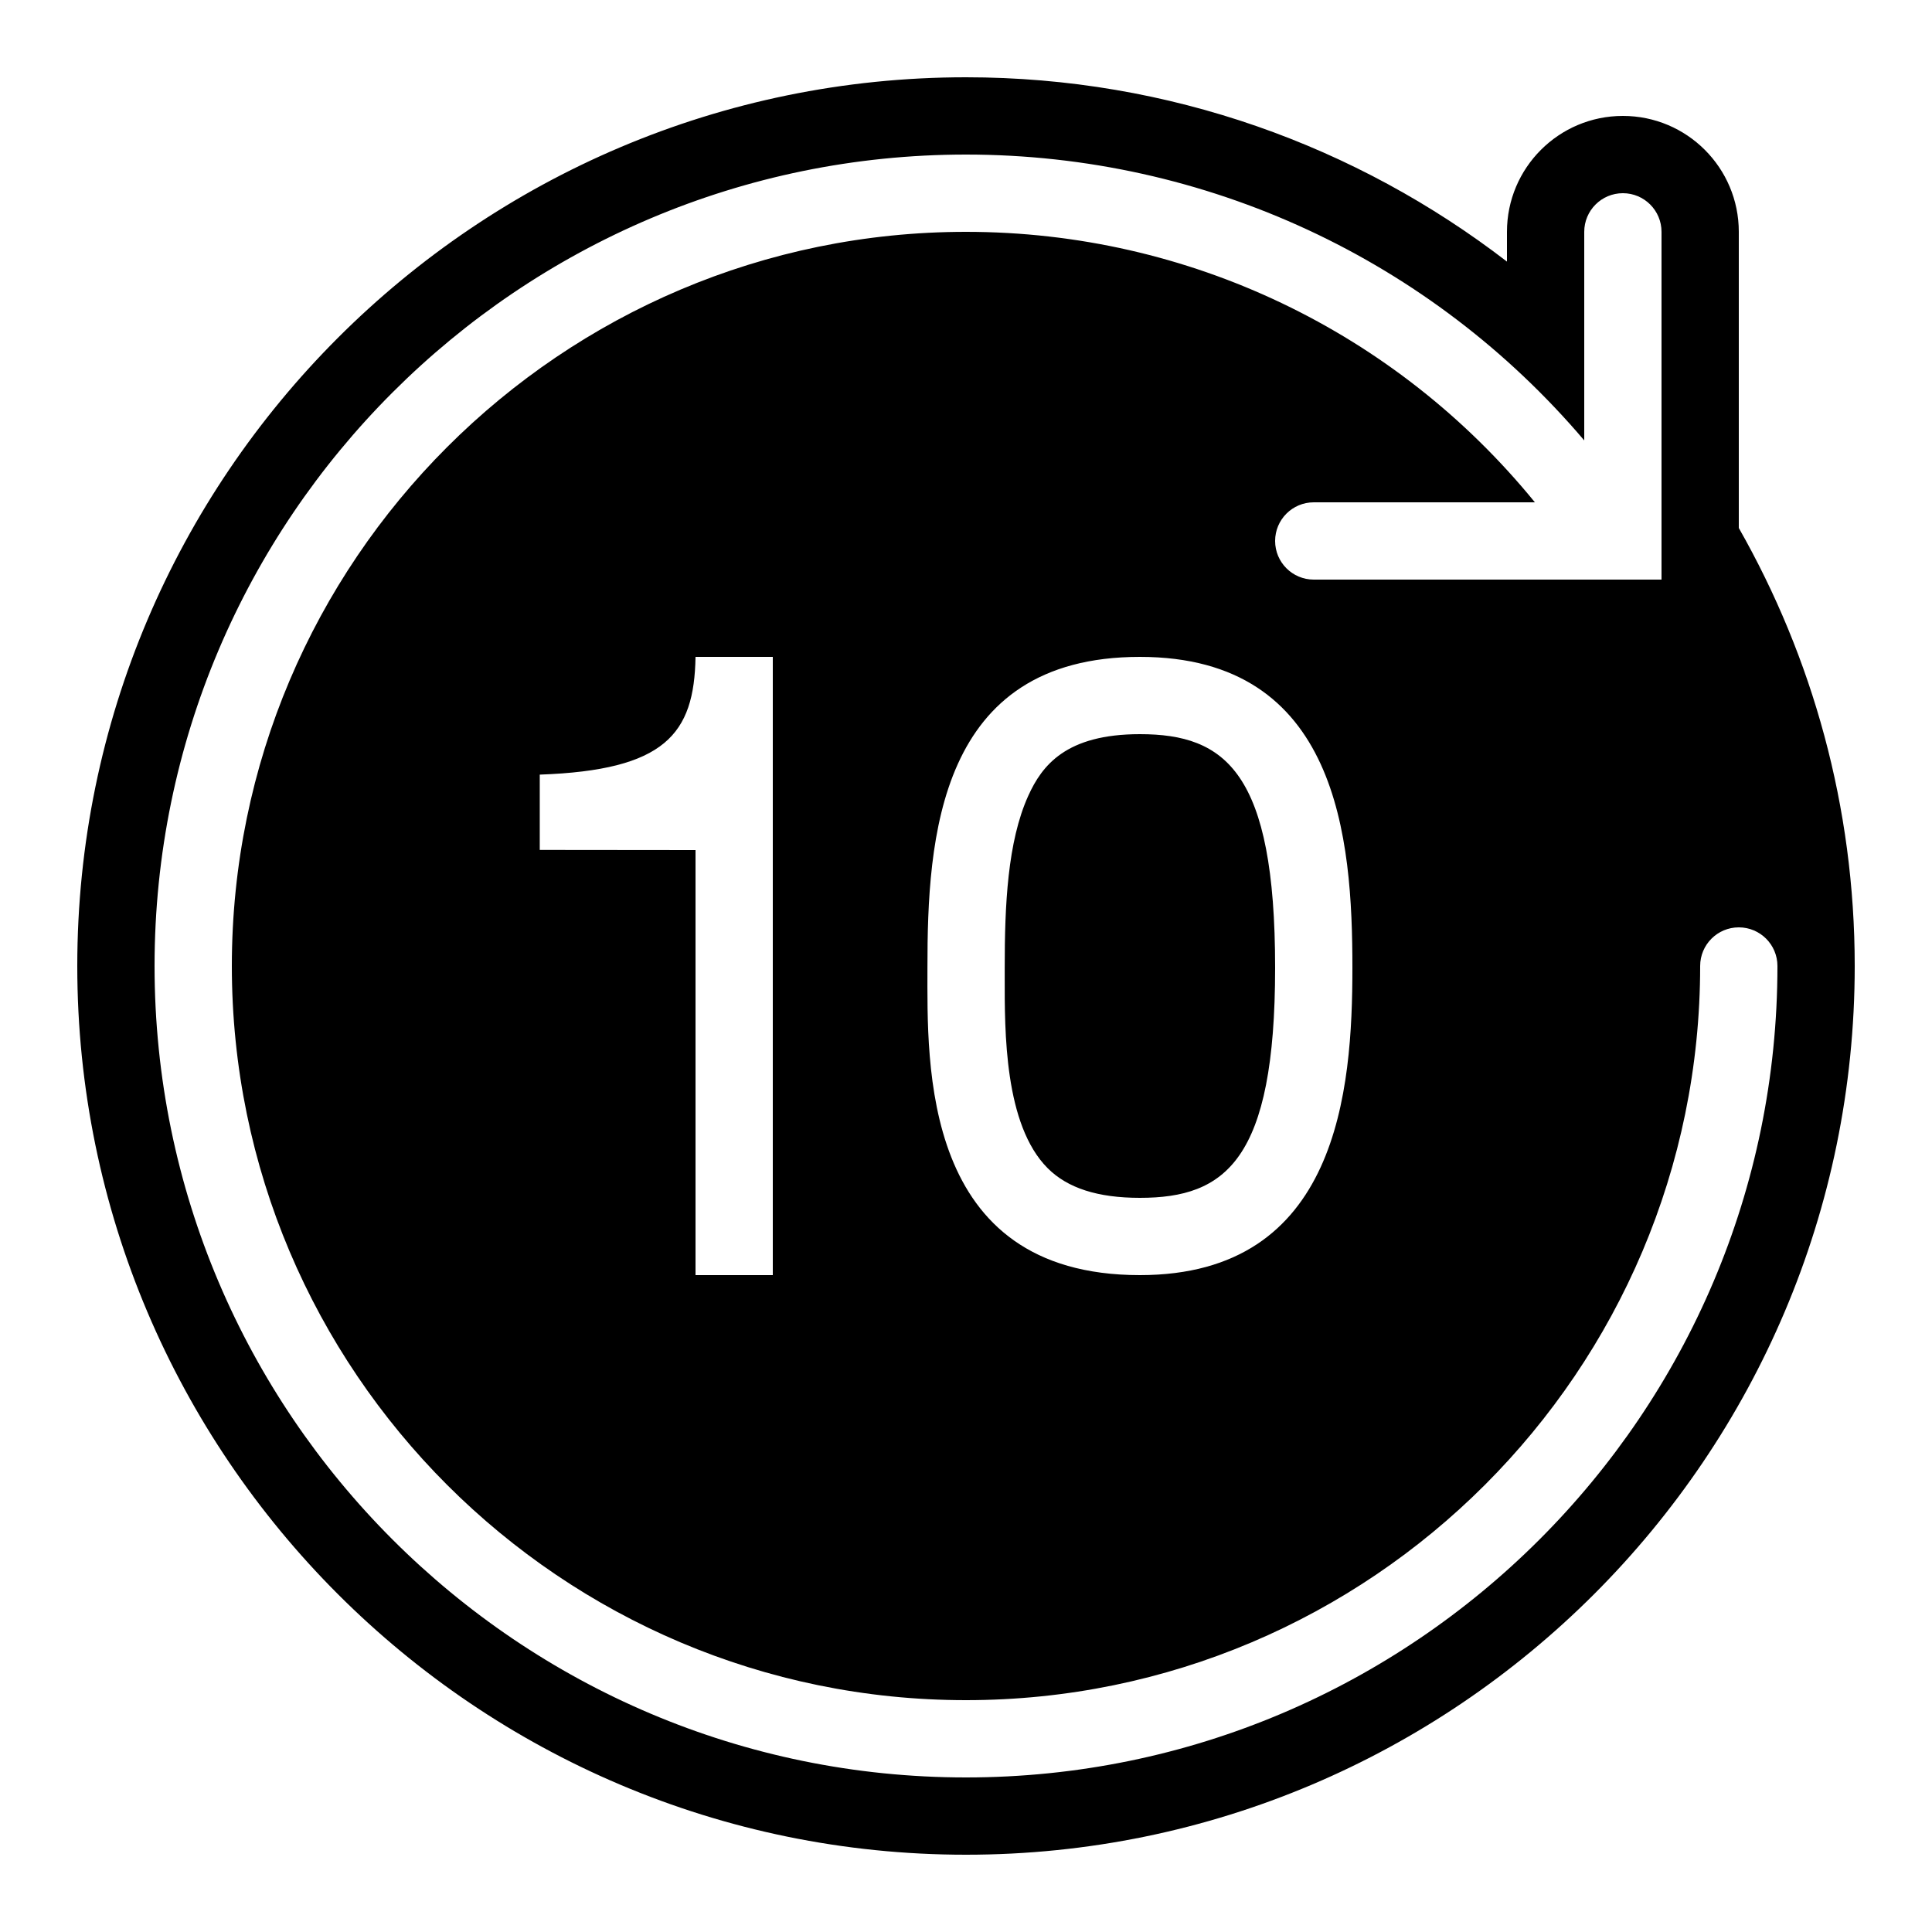 <?xml version="1.0" encoding="utf-8"?><!-- Uploaded to: SVG Repo, www.svgrepo.com, Generator: SVG Repo Mixer Tools -->
<svg fill="#000000" width="800px" height="800px" viewBox="0 0 50 50" xmlns="http://www.w3.org/2000/svg" xmlns:xlink="http://www.w3.org/1999/xlink"><path d="M25 2C12.317 2 2 12.318 2 25C2 37.682 12.317 48 25 48C37.683 48 48 37.682 48 25C48 20.88 46.905 17.012 45 13.664L45 6C45 4.343 43.657 3 42 3C40.343 3 39 4.343 39 6L39 6.77C35.119 3.782 30.265 2 25 2 z M 25 4C31.218 4 37.032 6.726 41 11.398L41 6C41 5.448 41.447 5 42 5C42.553 5 43 5.448 43 6L43 15L34 15C33.447 15 33 14.552 33 14C33 13.448 33.447 13 34 13L39.723 13C36.129 8.589 30.758 6 25 6C14.523 6 6 14.523 6 25C6 35.477 14.523 44 25 44C35.477 44 44 35.477 44 25C44 24.448 44.447 24 45 24C45.553 24 46 24.448 46 25C46 36.58 36.579 46 25 46C13.421 46 4 36.58 4 25C4 13.42 13.421 4 25 4 z M 18 17L20 17L20 33L18 33L18 22L13.969 21.996L13.969 20.047C17.211 19.932 17.968 19 18 17 z M 29.5 17C34.639 17 35 21.706 35 25.043C35 28.209 34.64 33 29.5 33C23.82 33 24.002 27.524 24.002 25.043C24.001 21.706 24.27 17 29.5 17 z M 29.5 19C27.59 19 26.968 19.807 26.611 20.596C26.074 21.783 26.001 23.434 26.002 25.043L26.002 25.27C25.999 26.706 25.992 29.109 27.113 30.232C27.629 30.749 28.41 31 29.5 31C31.716 31 33 30.025 33 25.043C33 19.989 31.717 19 29.5 19 z"/></svg>
